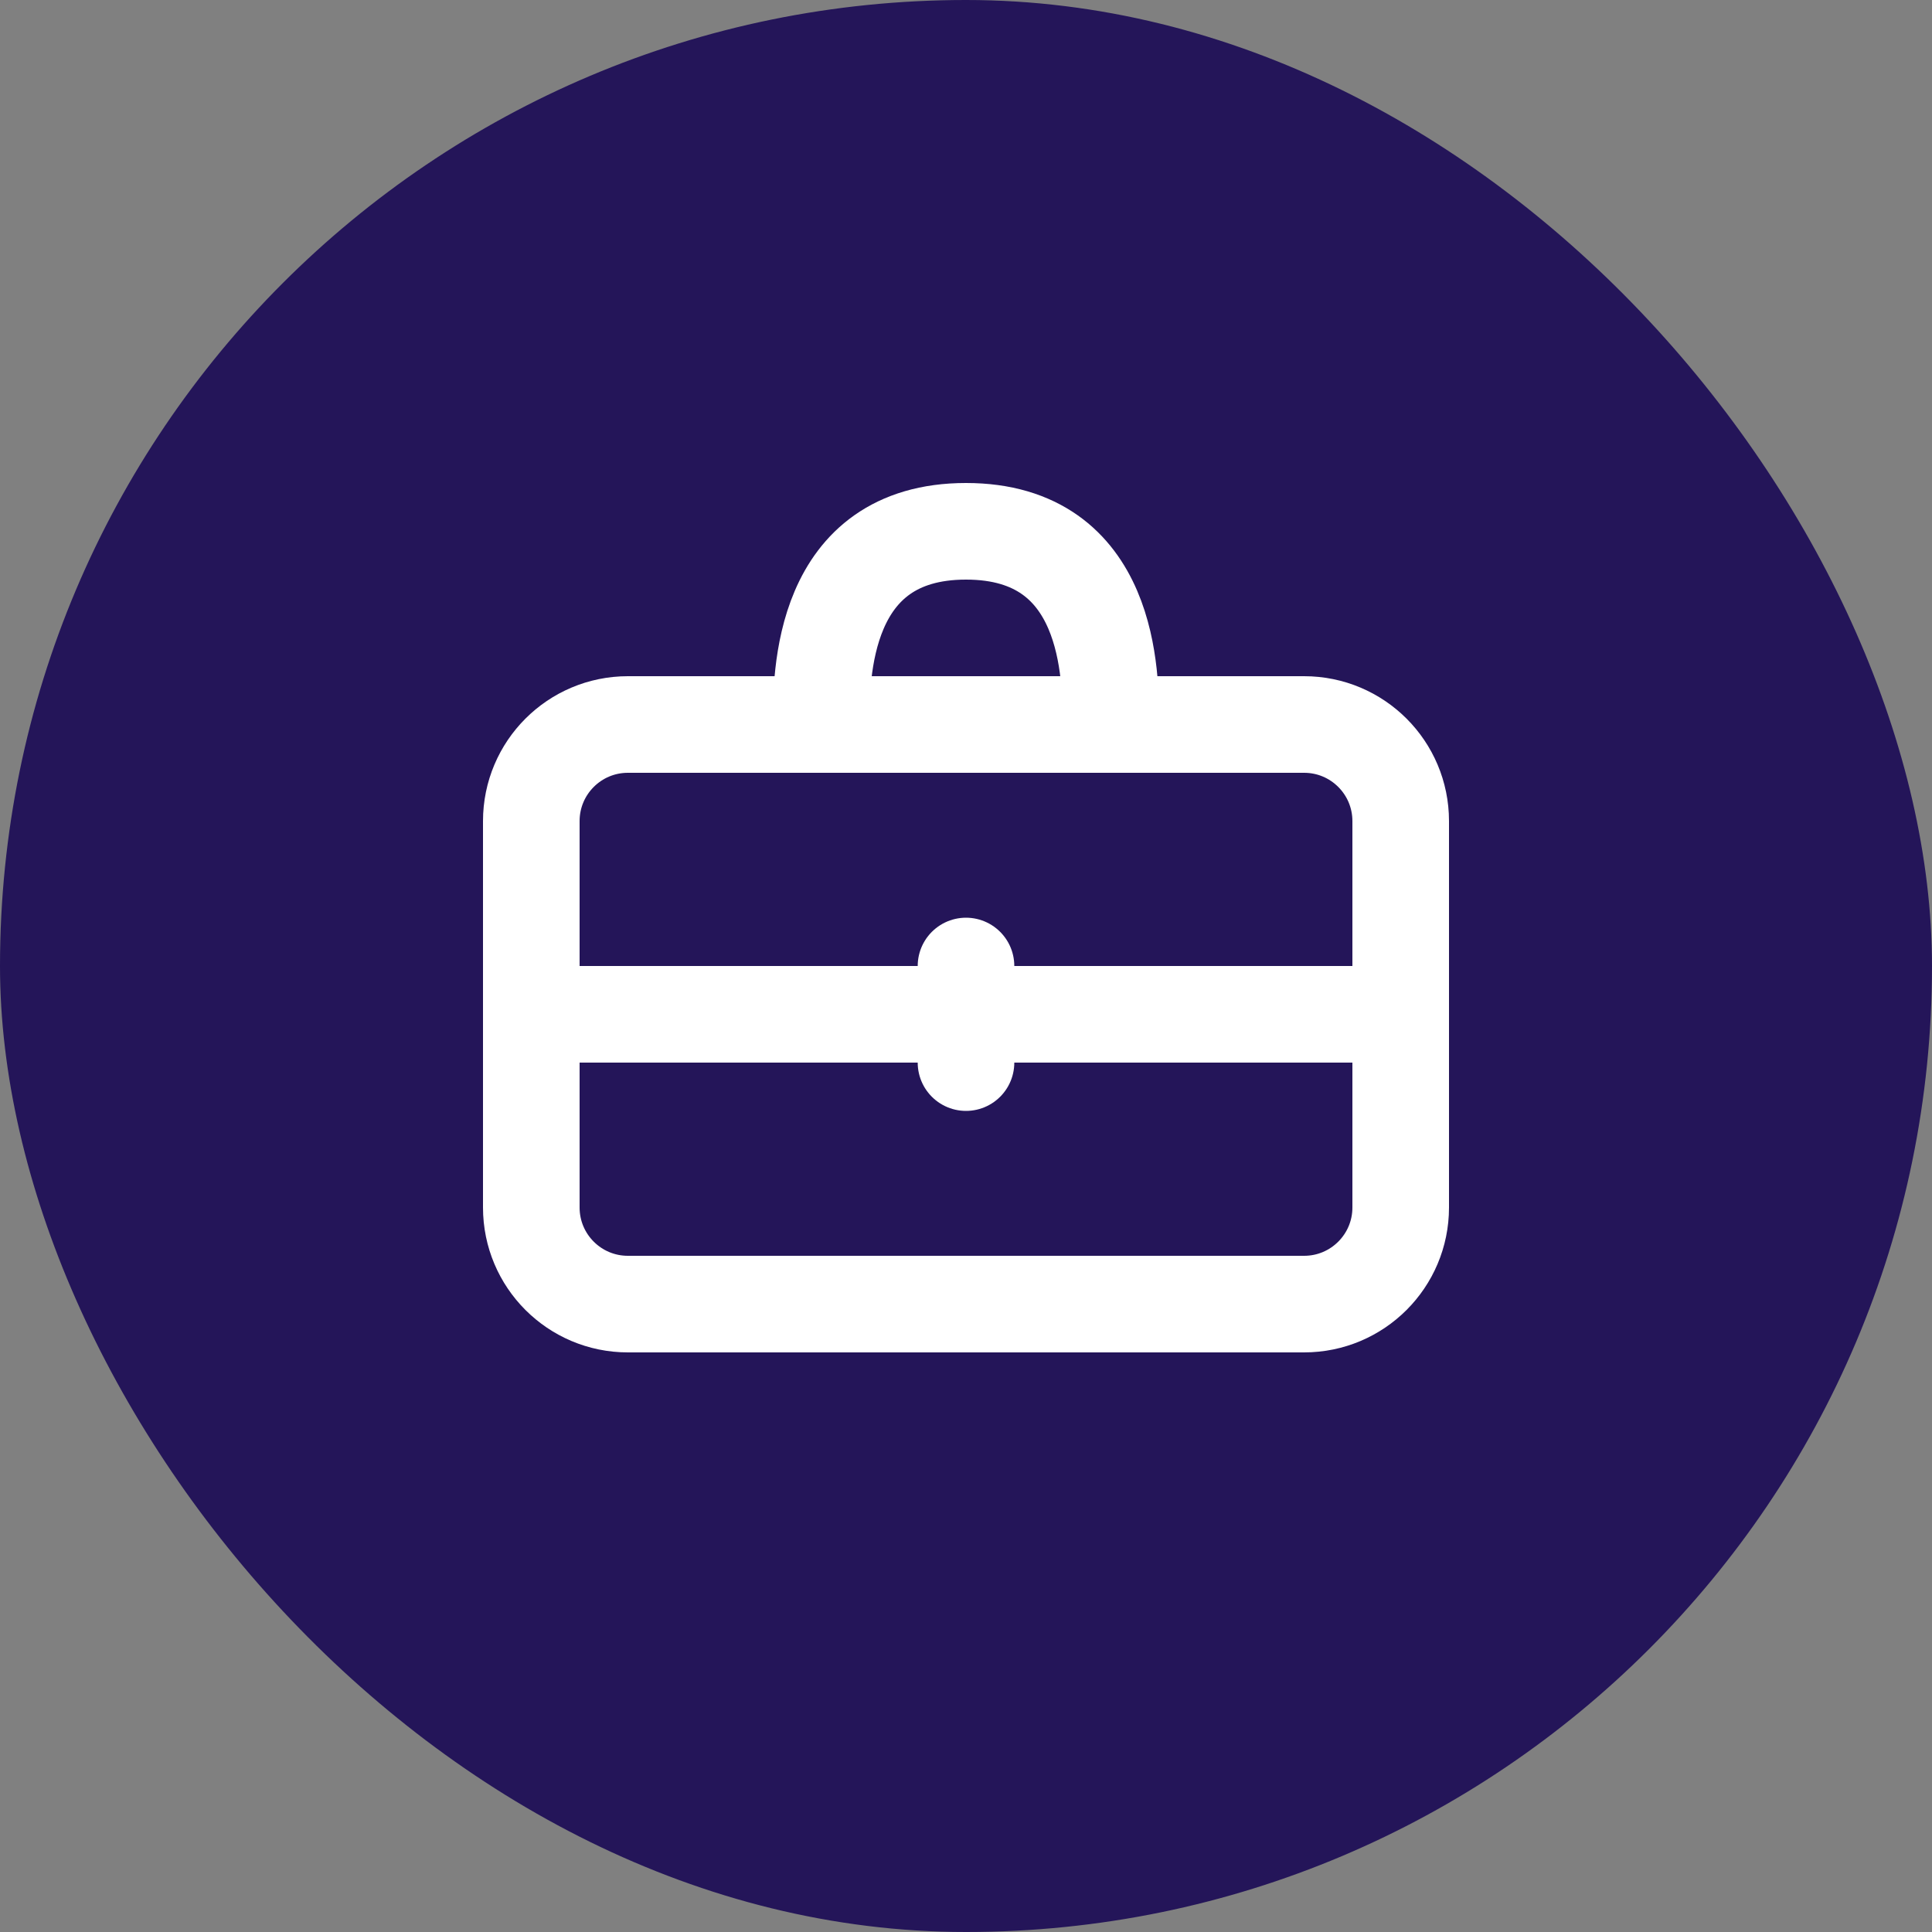 <svg xmlns="http://www.w3.org/2000/svg" width="40" height="40" viewBox="0 0 40 40" fill="none"><rect x="0" y="0" width="40" height="40" fill="#808080" stroke="none"/><rect width="40" height="40" rx="20" fill="#241559"></rect><path d="M13 15H27C28.105 15 29 15.895 29 17V25C29 26.105 28.105 27 27 27H13C11.895 27 11 26.105 11 25V17C11 15.895 11.895 15 13 15Z" stroke="white" stroke-width="2" stroke-linecap="round" stroke-linejoin="round"></path><path d="M20 20V22" stroke="white" stroke-width="2" stroke-linecap="round" stroke-linejoin="round"></path><path d="M29 21H11" stroke="white" stroke-width="2" stroke-linecap="round" stroke-linejoin="round"></path><path d="M23 15C23 14 23 11 20 11C17 11 17 14 17 15" stroke="white" stroke-width="2"></path></svg>